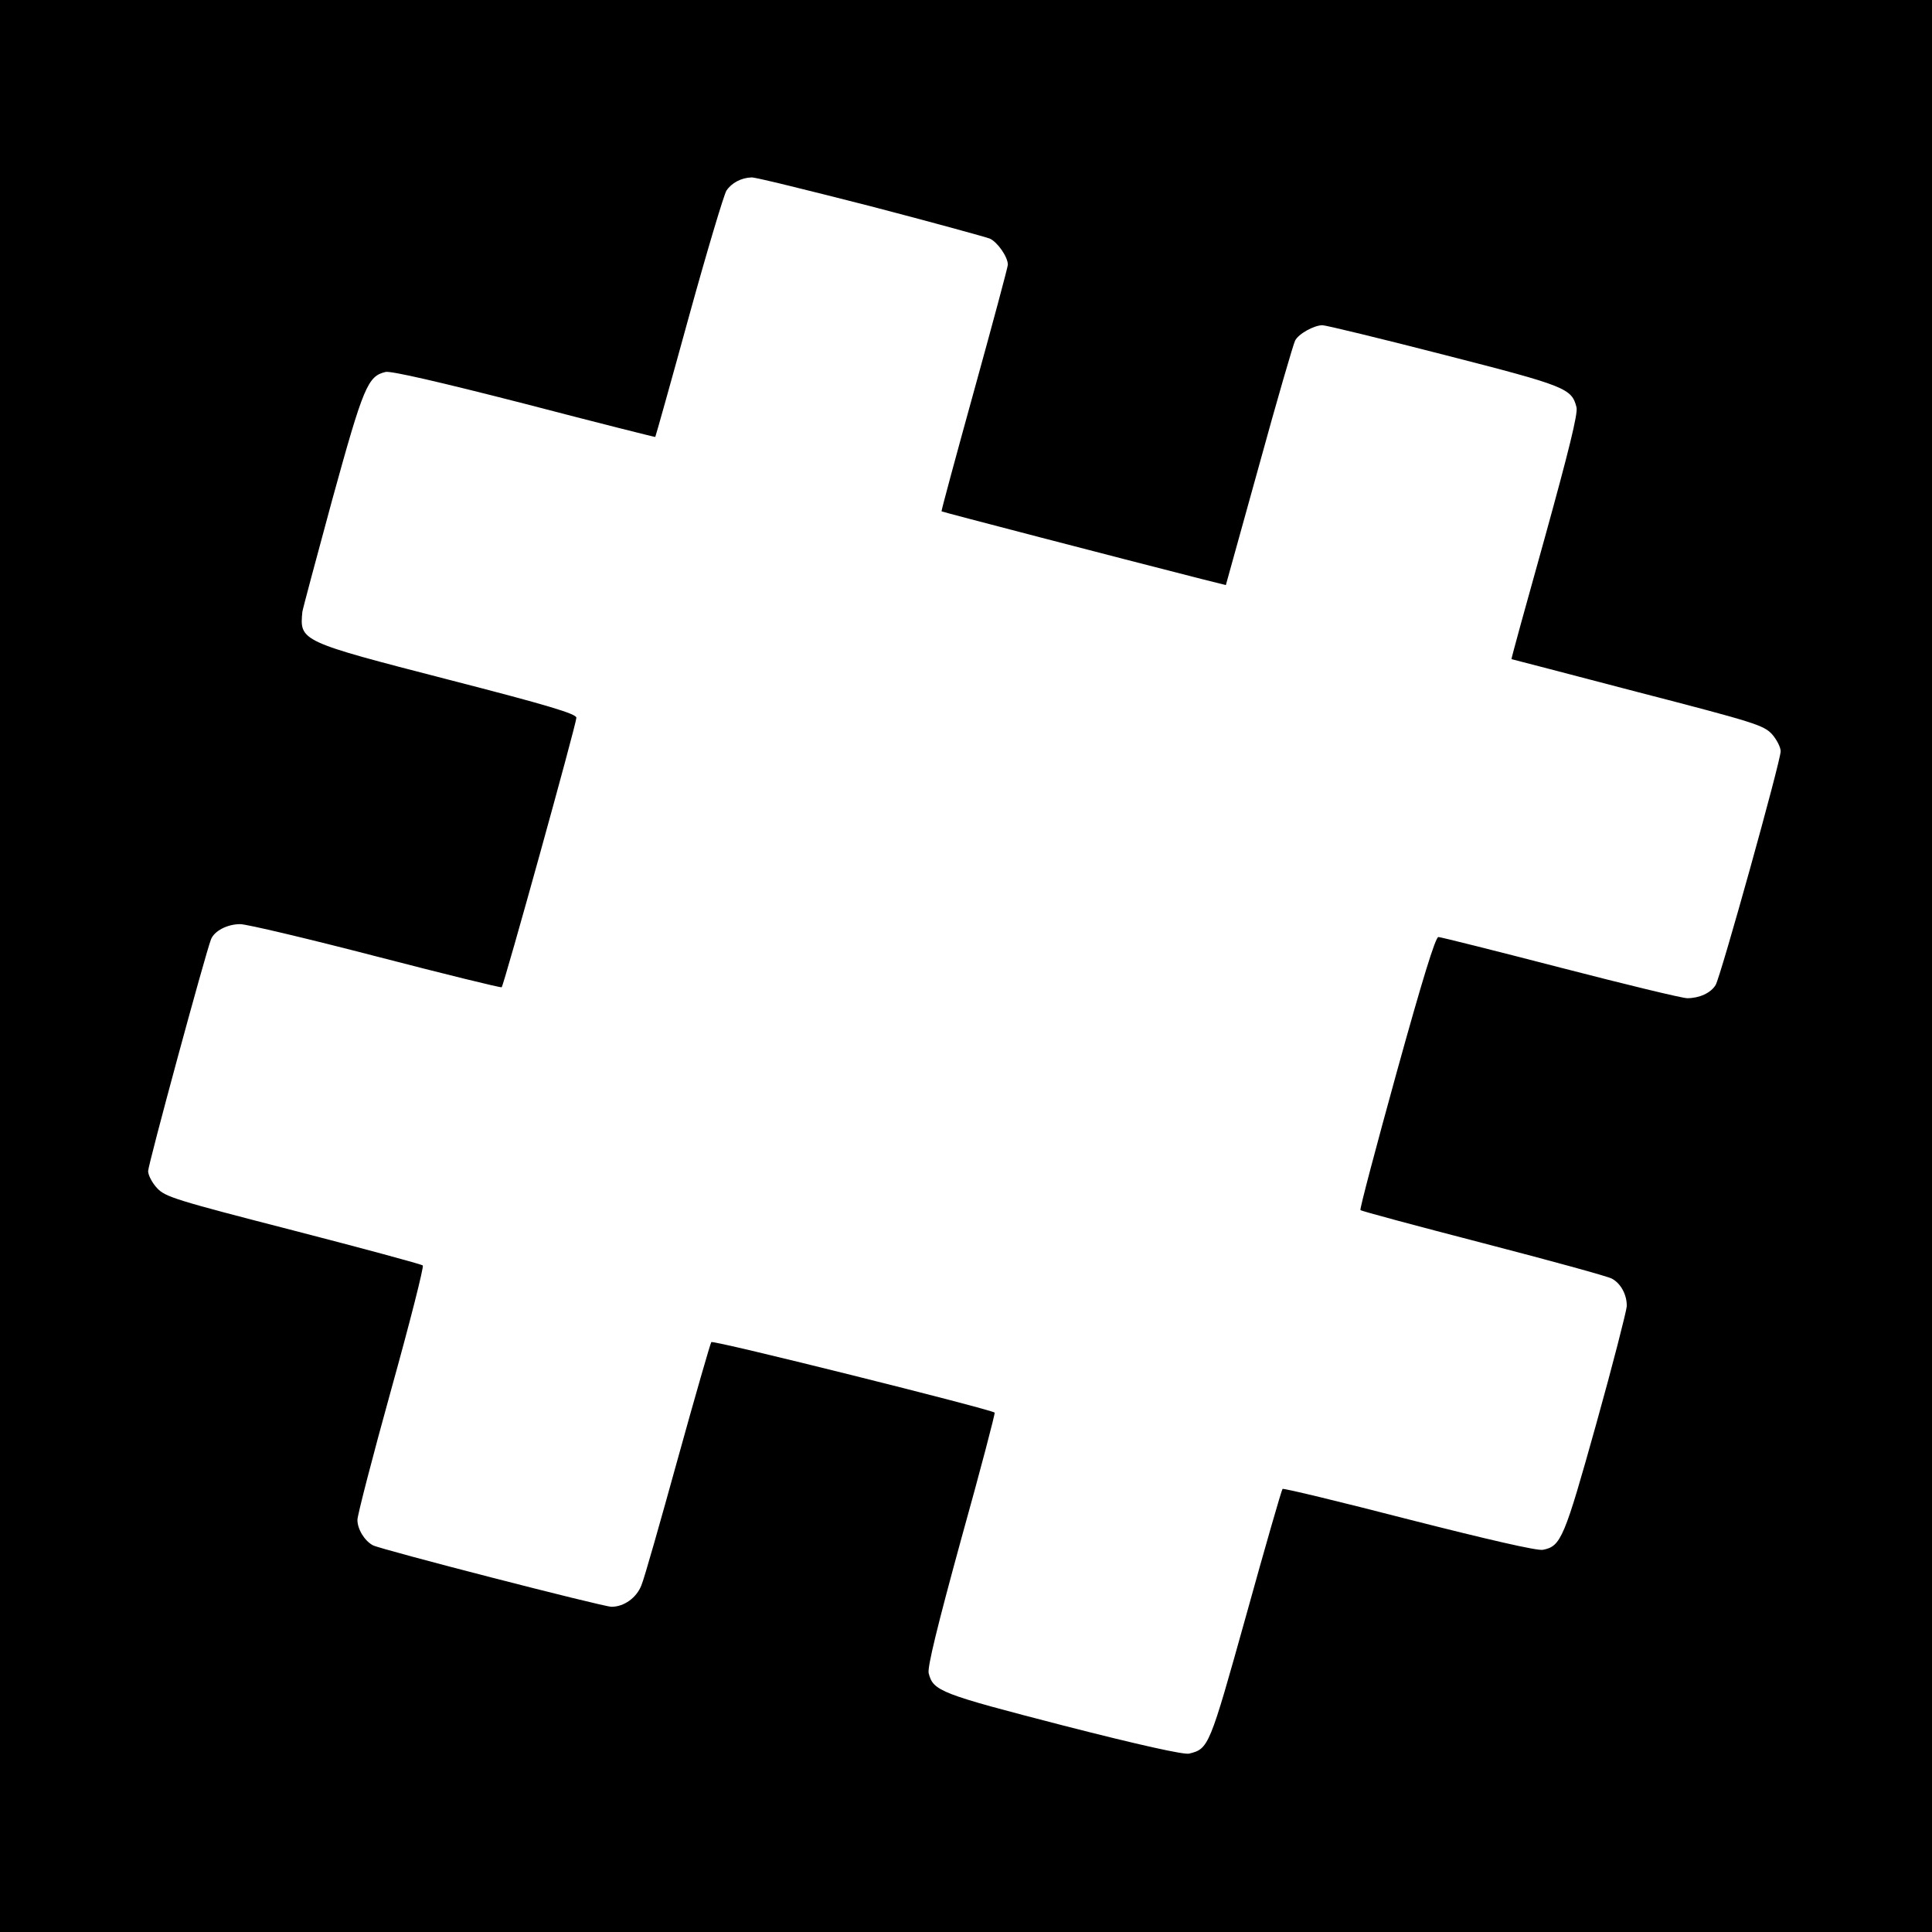 <?xml version="1.0" standalone="no"?>
<!DOCTYPE svg PUBLIC "-//W3C//DTD SVG 20010904//EN"
 "http://www.w3.org/TR/2001/REC-SVG-20010904/DTD/svg10.dtd">
<svg version="1.0" xmlns="http://www.w3.org/2000/svg"
 width="600pt" height="600pt" viewBox="0 0 600 600"
 preserveAspectRatio="xMidYMid meet">
<g transform="translate(0,600) scale(0.1,-0.1)"
fill="#000000" stroke="none">
<path d="M0 3000 l0 -3000 3000 0 3000 0 0 3000 0 3000 -3000 0 -3000 0 0
-3000z m2702 2360 c192 -50 359 -96 372 -101 24 -11 56 -57 56 -81 0 -7 -47
-182 -104 -388 -57 -206 -103 -376 -102 -378 2 -2 544 -143 807 -210 l76 -19
103 371 c56 204 107 379 112 388 10 21 59 48 85 48 10 0 180 -41 378 -92 379
-97 396 -104 411 -163 5 -19 -25 -139 -98 -403 -58 -207 -105 -378 -104 -379
1 0 177 -46 391 -102 363 -94 392 -103 418 -131 15 -17 27 -41 27 -53 0 -31
-187 -702 -202 -726 -15 -25 -51 -41 -88 -41 -16 0 -193 43 -394 95 -201 52
-372 95 -379 95 -9 0 -50 -133 -130 -422 -64 -232 -115 -424 -112 -426 2 -3
174 -49 382 -103 208 -54 387 -103 399 -110 28 -15 47 -51 46 -86 -1 -15 -43
-180 -95 -366 -99 -354 -109 -379 -165 -390 -17 -4 -172 32 -416 94 -213 55
-391 98 -393 95 -3 -3 -54 -180 -113 -393 -114 -408 -116 -414 -177 -429 -16
-4 -156 27 -390 87 -383 99 -405 107 -419 163 -4 19 27 146 101 416 60 215
106 391 104 393 -14 11 -874 226 -880 219 -3 -4 -50 -167 -104 -362 -54 -195
-104 -372 -113 -393 -15 -39 -54 -67 -93 -67 -26 0 -717 178 -741 191 -26 14
-48 50 -48 79 0 14 47 196 105 405 58 208 102 382 98 385 -5 4 -186 53 -403
109 -365 94 -397 104 -422 131 -16 17 -28 41 -28 53 0 20 177 672 195 719 10
27 51 48 91 48 20 0 210 -45 422 -100 212 -55 387 -98 390 -96 7 7 232 818
232 837 0 12 -85 38 -400 119 -457 118 -460 119 -451 210 1 8 43 165 93 349
97 352 110 383 166 396 18 3 163 -30 432 -99 222 -58 405 -104 405 -103 1 1
48 168 104 372 56 203 109 380 117 393 16 24 46 40 78 41 11 1 176 -40 368
-89z"/>
</g>
</svg>
